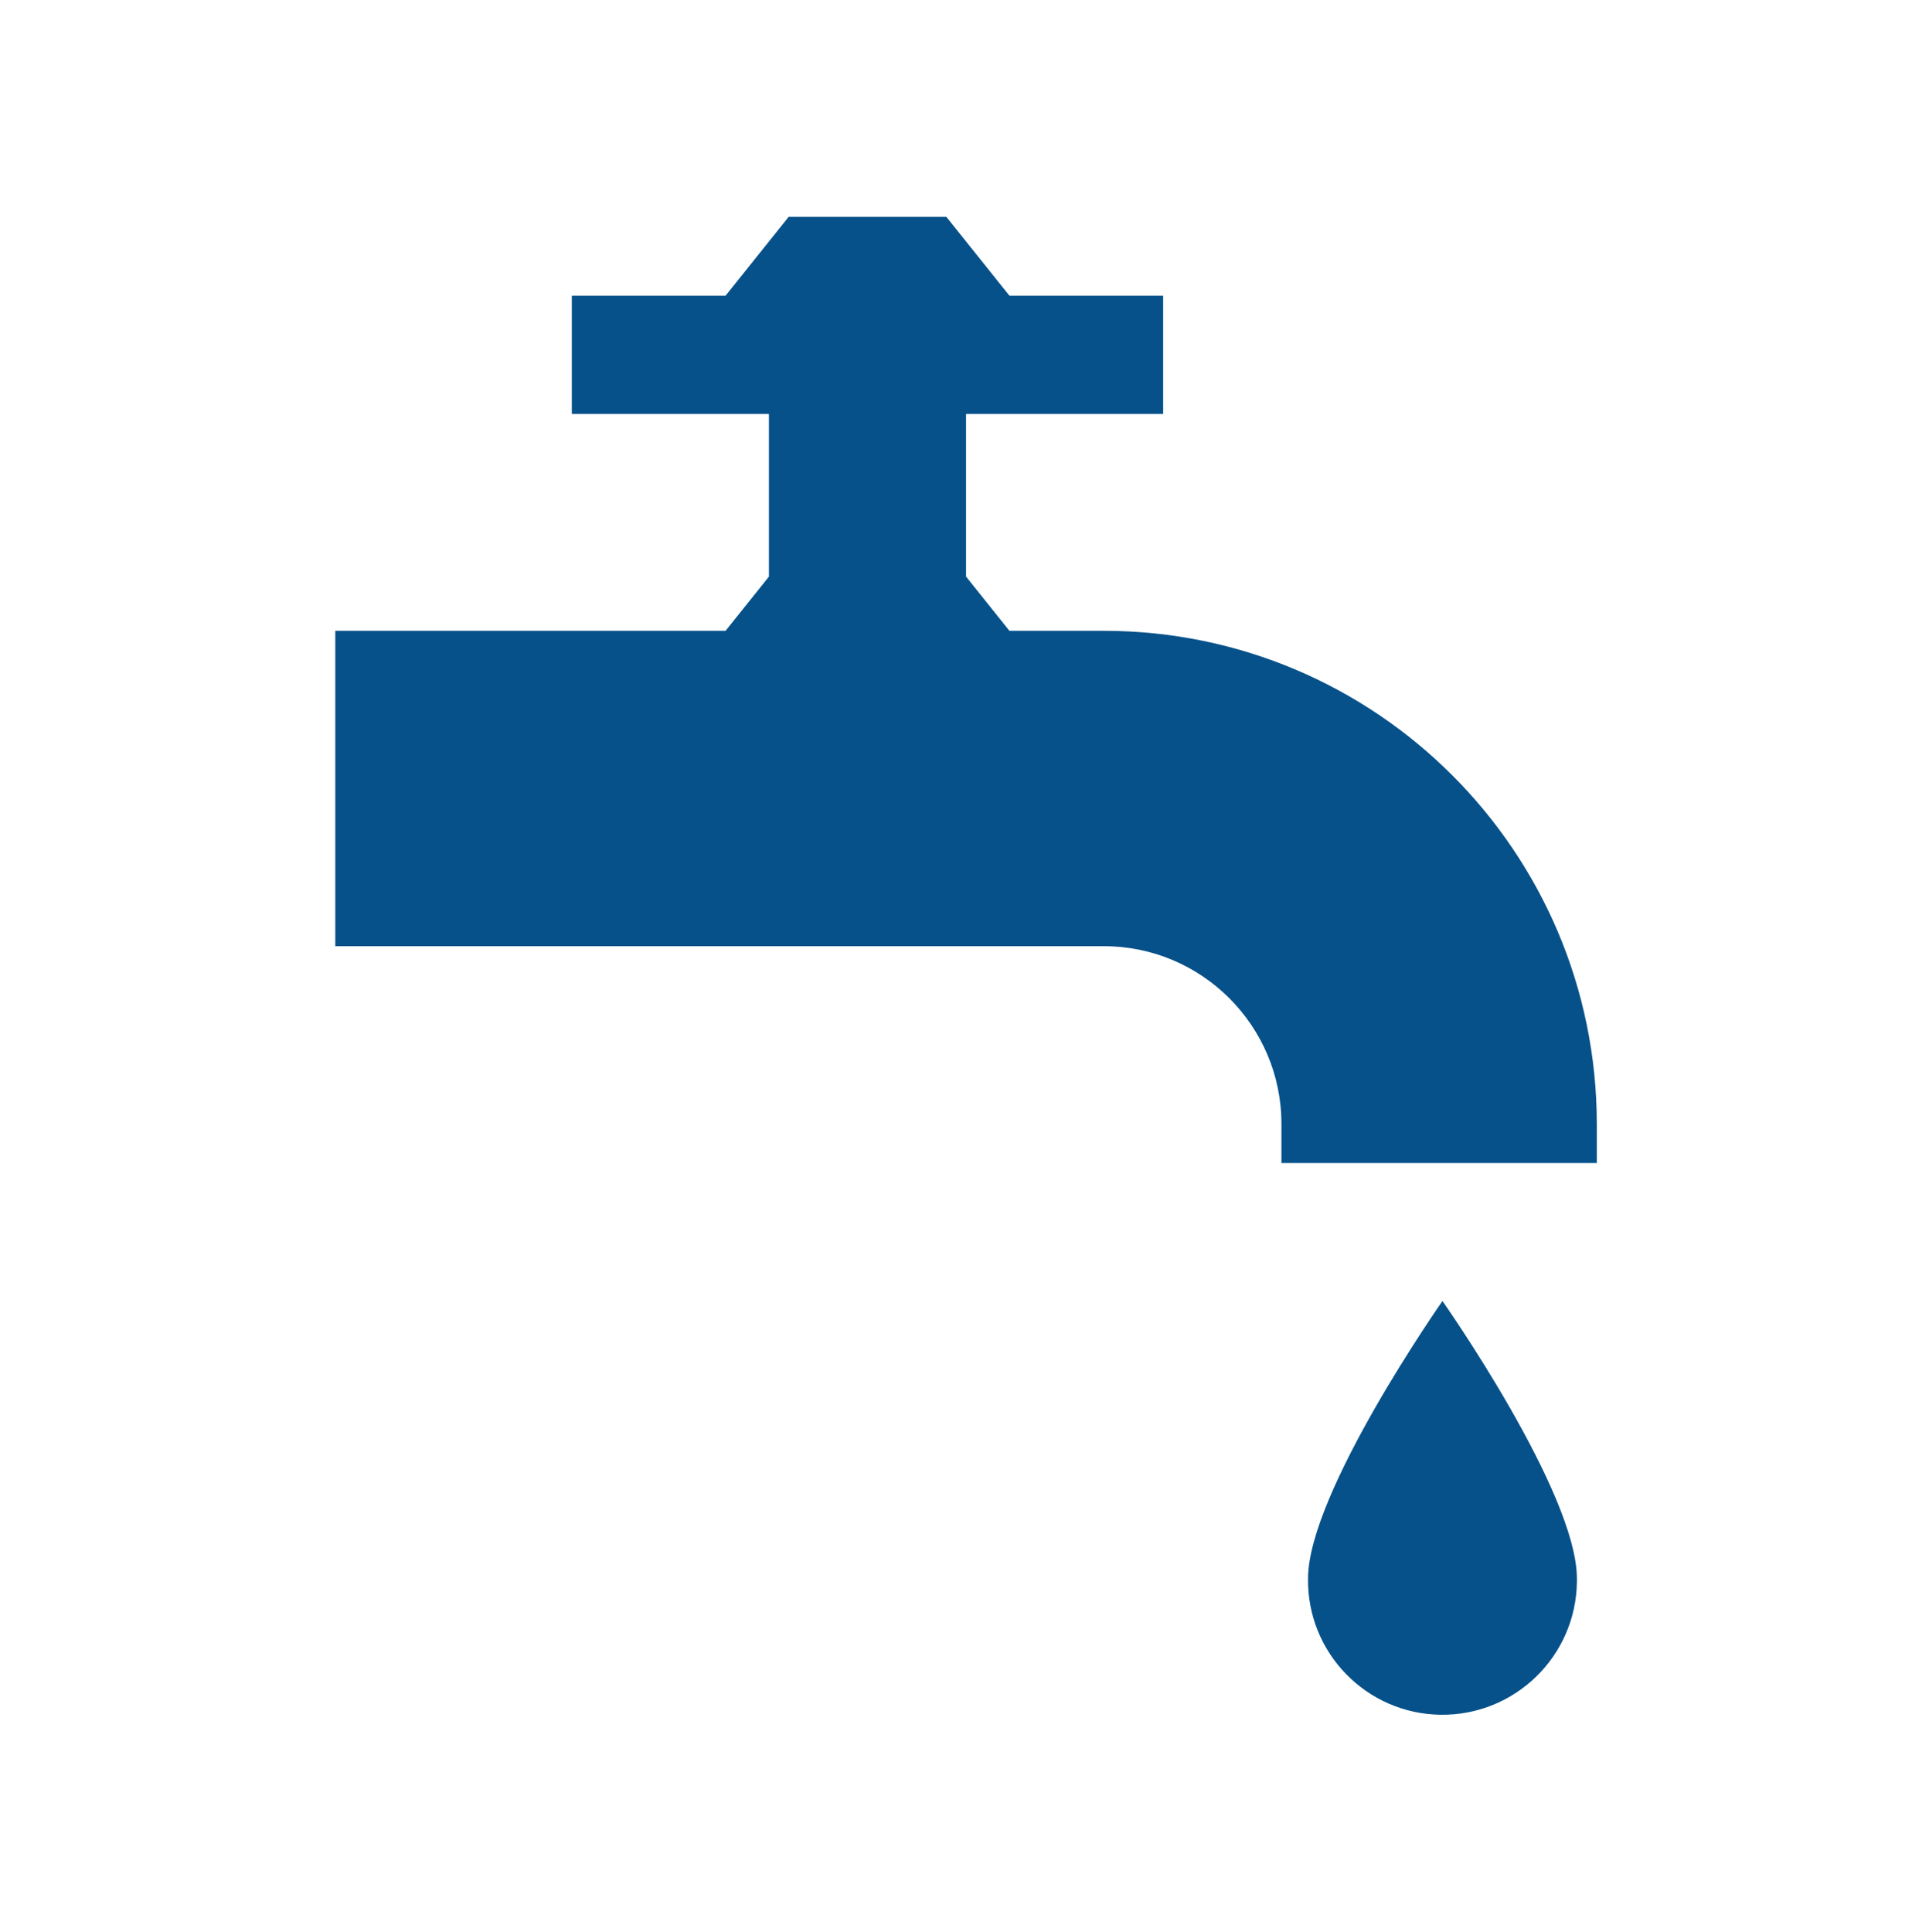 <svg width="97" height="98" xmlns="http://www.w3.org/2000/svg" xmlns:xlink="http://www.w3.org/1999/xlink" xml:space="preserve" overflow="hidden"><defs><clipPath id="clip0"><rect x="1064" y="570" width="97" height="98"/></clipPath><clipPath id="clip1"><rect x="1065" y="571" width="96" height="96"/></clipPath><clipPath id="clip2"><rect x="1065" y="571" width="96" height="96"/></clipPath><clipPath id="clip3"><rect x="1065" y="571" width="96" height="96"/></clipPath></defs><g clip-path="url(#clip0)" transform="translate(-1064 -570)"><g clip-path="url(#clip1)"><g clip-path="url(#clip2)"><g clip-path="url(#clip3)"><path d="M1120.01 602 1115.21 602 1113.01 599.25 1113.01 591 1123.01 591 1123.01 585 1115.21 585 1112.01 581 1104.01 581 1100.81 585 1093.01 585 1093.01 591 1103.01 591 1103.01 599.25 1100.81 602 1081.01 602 1081.01 618 1120.01 618C1124.97 618.005 1129 622.032 1129.01 627L1129.01 629 1145.01 629 1145.01 627C1144.99 613.199 1133.81 602.015 1120.01 602Z" fill="#06518A" fill-rule="nonzero" fill-opacity="1"/><path d="M1130.36 650.084C1130.31 653.851 1133.33 656.943 1137.09 656.988 1140.86 657.034 1143.95 654.017 1144 650.249 1144 650.194 1144 650.139 1144 650.084 1144 645.693 1137.18 636 1137.18 636 1137.18 636 1130.36 645.721 1130.36 650.084Z" fill="#06518A" fill-rule="nonzero" fill-opacity="1"/></g></g></g></g></svg>